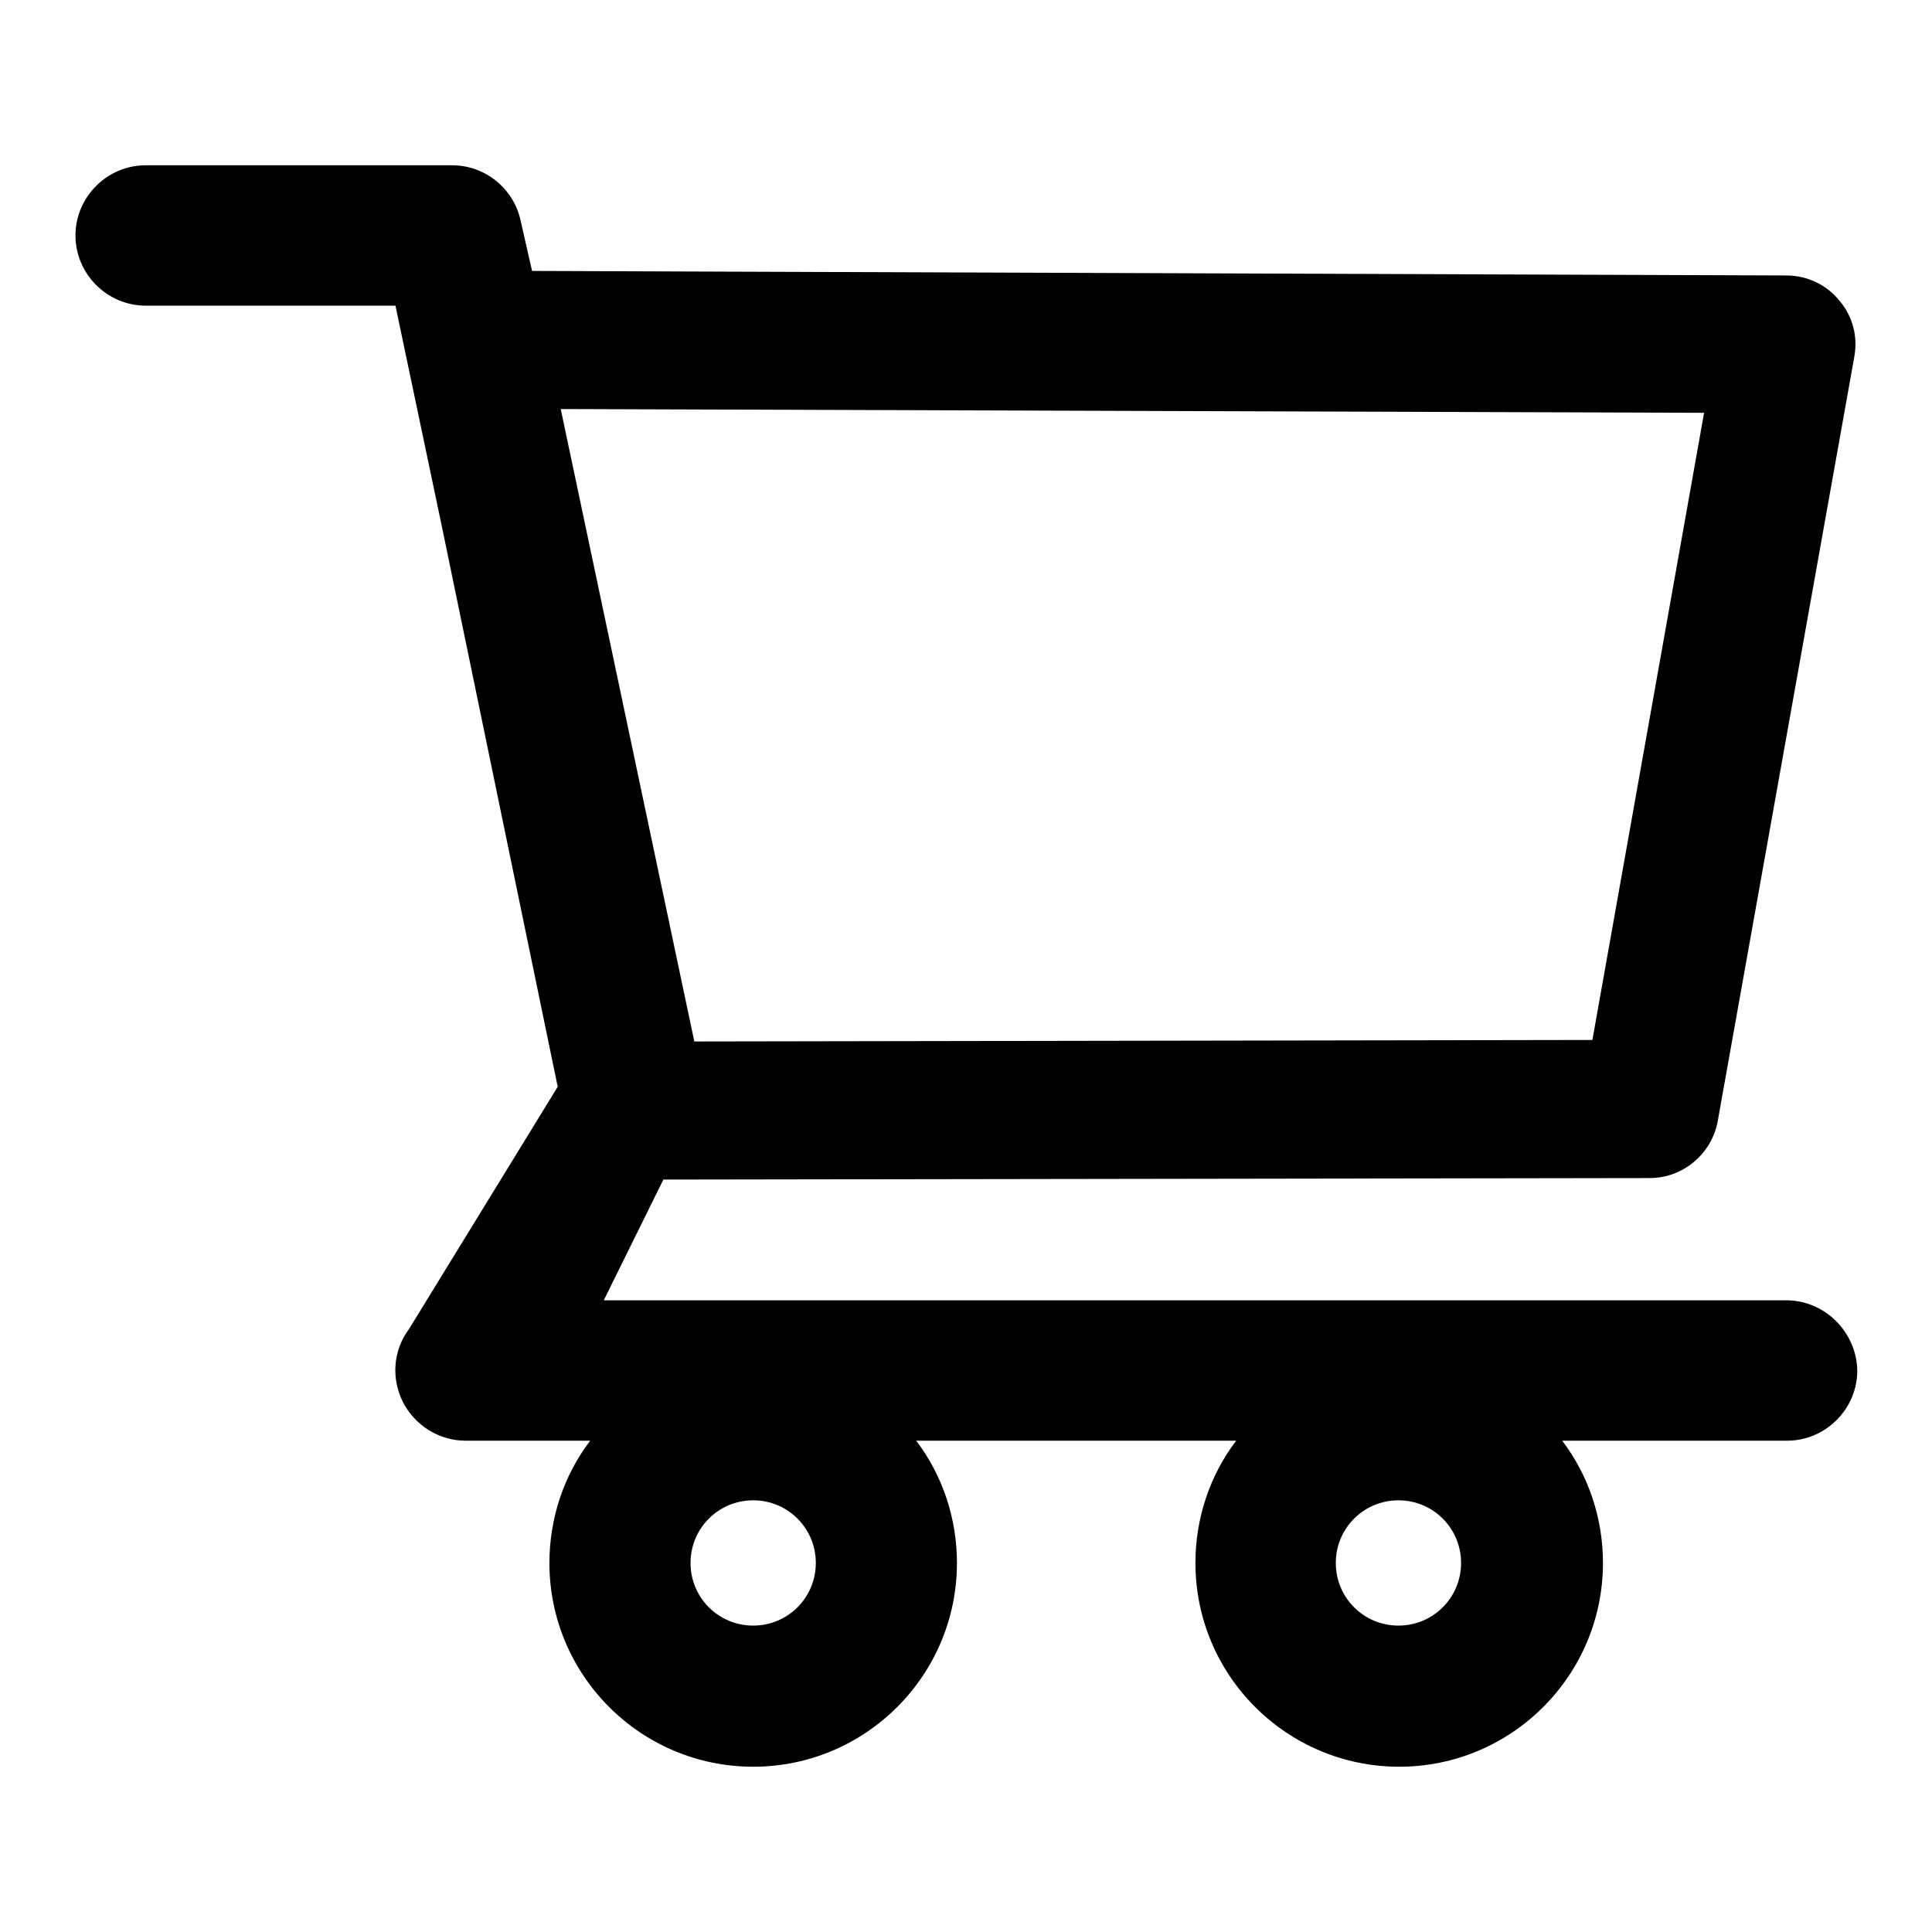 <?xml version="1.0" encoding="utf-8"?>
<!-- Svg Vector Icons : http://www.onlinewebfonts.com/icon -->
<!DOCTYPE svg PUBLIC "-//W3C//DTD SVG 1.1//EN" "http://www.w3.org/Graphics/SVG/1.1/DTD/svg11.dtd">
<svg version="1.1" xmlns="http://www.w3.org/2000/svg" xmlns:xlink="http://www.w3.org/1999/xlink" x="0px" y="0px" viewBox="0 0 256 256" enable-background="new 0 0 256 256" xml:space="preserve">
<g> <path fill="#000000" d="M236.7,172.3H80l7.9-16l130.7-0.2c4.4,0,8.2-3.2,9-7.5l18.1-101.3c0.5-2.7-0.2-5.4-2-7.5 c-1.7-2.1-4.3-3.3-7-3.3L70.5,35.9L69,29.3c-0.9-4.3-4.7-7.4-9.1-7.4H19.3c-5.1,0-9.3,4.2-9.3,9.3s4.2,9.3,9.3,9.3h33.1L58.6,70 l15.3,74l-19.7,32.1c-2.1,2.8-2.4,6.5-0.8,9.7c1.6,3.1,4.8,5.1,8.3,5.1h16.5c-3.5,4.6-5.4,10.3-5.4,16.2c0,14.9,12.1,27,27,27 s27-12.1,27-27c0-5.9-1.9-11.6-5.4-16.2h42.4c-3.5,4.6-5.4,10.3-5.4,16.2c0,14.9,12.1,27,27,27c14.9,0,27-12.1,27-27 c0-5.9-1.9-11.6-5.4-16.2h29.8c5.1,0,9.3-4.2,9.3-9.3C246,176.5,241.8,172.3,236.7,172.3L236.7,172.3z M74.3,54.2l151.5,0.5 L211,137.8L92,138L74.3,54.2z M99.8,215.4c-4.6,0-8.3-3.7-8.3-8.3c0-4.6,3.7-8.3,8.3-8.3s8.3,3.7,8.3,8.3 C108.1,211.7,104.4,215.4,99.8,215.4z M185.3,215.4c-4.6,0-8.3-3.7-8.3-8.3c0-4.6,3.7-8.3,8.3-8.3s8.3,3.7,8.3,8.3 C193.6,211.7,189.9,215.4,185.3,215.4z"/></g>
</svg>